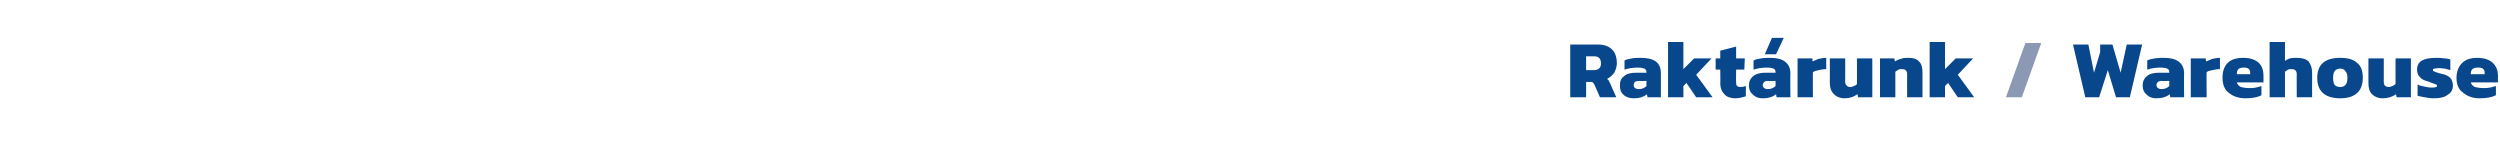 <?xml version="1.0" standalone="no"?><!DOCTYPE svg PUBLIC "-//W3C//DTD SVG 1.1//EN" "http://www.w3.org/Graphics/SVG/1.1/DTD/svg11.dtd"><svg xmlns="http://www.w3.org/2000/svg" version="1.1" width="488.3px" height="30px" viewBox="0 -7 488.3 30" style="top:-7px"><desc>Rakt runk / Warehouse</desc><defs/><g id="Polygon25661"><path d="m404.9 1.7h3l1.1 5.5l1.2-4V1.7h2.4l1.6 5.5l1.2-5.5h3L416 12h-2.7l-1.6-5.3L410 12h-2.7l-2.4-10.3zm16.3 10.5c-.8 0-1.4-.2-1.9-.7c-.5-.4-.8-1-.8-1.8c0-.8.3-1.4.8-1.8c.5-.5 1.4-.7 2.4-.7h2v-.1c0-.3-.1-.6-.4-.7c-.2-.1-.7-.2-1.3-.2c-.9 0-1.7.1-2.6.4V4.8c.4-.2.9-.3 1.5-.4c.6-.1 1.1-.1 1.7-.1c1.3 0 2.2.2 2.9.7c.7.5 1.1 1.3 1.1 2.3c-.05.03 0 4.7 0 4.7h-2.7s-.12-.61-.1-.6c-.6.5-1.5.8-2.6.8zm1-1.8c.6 0 1.1-.2 1.5-.6v-1s-1.47.05-1.5 0c-.3 0-.6.1-.7.2c-.2.2-.3.4-.3.6c0 .5.4.8 1 .8zm5.7-6h2.9s.12.62.1.6c.4-.2.8-.3 1.2-.5c.5-.1 1-.2 1.5-.2v2.2c-.5 0-1 .1-1.5.2c-.5.1-.9.2-1.1.4c-.04-.03 0 4.9 0 4.9h-3.1V4.4zm10.7 7.8c-1.4 0-2.5-.4-3.3-1.1c-.8-.6-1.2-1.6-1.2-2.9c0-1.2.3-2.2 1-2.9c.7-.7 1.7-1 3.1-1c1.2 0 2.2.3 2.9.9c.7.6 1 1.5 1 2.6c.02-.02 0 1.3 0 1.3h-5.2c.1.4.4.7.8.9c.4.1.9.2 1.6.2c.5 0 .9 0 1.3-.1c.5-.1.8-.2 1.1-.3v1.8c-.7.4-1.8.6-3.1.6zm.9-4.7s.03-.3 0-.3c0-.7-.4-1-1.2-1c-.5 0-.9.1-1.1.3c-.2.2-.3.5-.3 1c-.04-.03 2.6 0 2.6 0zm3.8-6.3h3s-.01 3.68 0 3.7c.3-.2.6-.4 1-.5c.4-.1.8-.1 1.3-.1c1 0 1.8.2 2.3.7c.4.5.7 1.2.7 2.2v4.8h-3s-.03-4.54 0-4.5c0-.4-.1-.6-.3-.8c-.1-.1-.4-.2-.7-.2c-.2 0-.5 0-.7.1c-.2.1-.4.3-.6.4c-.01.02 0 5 0 5h-3V1.2zm13.8 11c-3 0-4.5-1.4-4.5-4c0-1.3.4-2.3 1.1-2.9c.8-.7 1.9-1 3.4-1c1.5 0 2.6.3 3.3 1c.8.6 1.1 1.6 1.1 2.9c0 2.6-1.5 4-4.4 4zm0-2.2c.5 0 .8-.2 1-.4c.3-.3.4-.8.4-1.4c0-.6-.1-1-.4-1.3c-.2-.3-.5-.5-1-.5c-.5 0-.9.2-1.1.5c-.2.3-.3.7-.3 1.3c0 .6.1 1.1.3 1.4c.2.2.6.4 1.1.4zm8.3 2.2c-.9 0-1.6-.3-2.1-.8c-.5-.5-.7-1.2-.7-2.2V4.4h3v4.6c0 .3.1.6.2.7c.2.2.5.3.8.3c.2 0 .5-.1.7-.2c.2-.1.4-.2.6-.4c-.02-.01 0-5 0-5h3v7.6h-2.8l-.1-.6c-.7.5-1.6.8-2.6.8zm10 0c-.7 0-1.3-.1-1.8-.2c-.6-.1-1.1-.2-1.4-.3V9.5c.3.2.8.3 1.3.4c.5.1.9.2 1.3.2c.5 0 .8 0 1-.1c.1 0 .2-.1.2-.2c0-.2-.1-.3-.2-.3c-.2-.1-.5-.2-.8-.3l-.8-.3c-.8-.2-1.3-.5-1.6-.9c-.3-.3-.5-.8-.5-1.4c0-1.6 1.2-2.3 3.7-2.3c.5 0 1 0 1.5.1c.5 0 .9.1 1.3.2v2.1l-1.1-.3c-.4 0-.7-.1-1-.1c-.5 0-.8.1-1 .1c-.2 0-.3.1-.3.3c0 .1 0 .2.2.2c.1.1.4.2.7.3l.7.2c.6.1 1.1.3 1.4.5c.3.2.6.5.7.8c.1.2.2.6.2 1c0 .8-.3 1.4-1 1.8c-.6.5-1.5.7-2.7.7zm8.9 0c-1.3 0-2.4-.4-3.2-1.1c-.9-.6-1.3-1.6-1.3-2.9c0-1.2.4-2.2 1.1-2.9c.7-.7 1.7-1 3-1c1.2 0 2.2.3 2.9.9c.7.6 1.1 1.5 1.1 2.6c-.03-.02 0 1.3 0 1.3h-5.3c.1.4.4.7.8.9c.4.1 1 .2 1.7.2c.4 0 .8 0 1.3-.1c.4-.1.8-.2 1.1-.3v1.8c-.8.4-1.8.6-3.2.6zm1-4.7s-.02-.3 0-.3c0-.7-.4-1-1.3-1c-.5 0-.8.1-1.1.3c-.2.2-.3.5-.3 1c0-.03 2.7 0 2.7 0z" stroke="none" fill="#09478c"/></g><g id="Polygon25660"><path d="m395.6 1.4h3.1L394.9 12h-3.1l3.8-10.6z" stroke="none" fill="#8c99b5"/></g><g id="Polygon25659"><path d="m306.7 1.7h5.4c1.2 0 2.1.3 2.8 1c.6.6.9 1.5.9 2.7c0 .6-.2 1.2-.5 1.8c-.4.5-.8.9-1.4 1.2l.3.3l.3.6c-.03 0 1.2 2.7 1.2 2.7h-3.2s-1.07-2.48-1.1-2.5c-.1-.2-.2-.3-.3-.4c-.1-.1-.3-.1-.5-.1h-.8v3h-3.1V1.7zm4.6 5c.5 0 .8-.1 1.1-.4c.2-.2.3-.5.3-.9c0-.9-.4-1.4-1.3-1.4h-1.6v2.7h1.5zm7.8 5.5c-.8 0-1.5-.2-2-.7c-.5-.4-.7-1-.7-1.8c0-.8.2-1.4.8-1.8c.5-.5 1.3-.7 2.4-.7h2s-.04-.14 0-.1c0-.3-.2-.6-.4-.7c-.3-.1-.7-.2-1.3-.2c-.9 0-1.7.1-2.6.4V4.8c.4-.2.9-.3 1.5-.4c.5-.1 1.1-.1 1.7-.1c1.2 0 2.2.2 2.9.7c.7.5 1 1.3 1 2.3c.02.03 0 4.7 0 4.7h-2.6s-.15-.61-.1-.6c-.6.5-1.5.8-2.6.8zm1-1.8c.6 0 1.1-.2 1.5-.6c-.04-.01 0-1 0-1c0 0-1.5.05-1.5 0c-.3 0-.6.1-.8.2c-.1.2-.2.4-.2.6c0 .5.3.8 1 .8zm5.7-9.2h3v5.3l2.1-2.1h3.4l-3 3.2l3.2 4.4h-3.2l-1.9-2.8l-.6.6v2.2h-3V1.2zm13.1 11c-.9 0-1.7-.3-2.1-.8c-.5-.5-.8-1.2-.8-2.1c.05.01 0-2.7 0-2.7h-.9V4.4h.9V2.9l3.1-.8v2.3h1.7l-.1 2.2h-1.6s-.04 2.49 0 2.5c0 .3 0 .5.2.7c.1.1.4.2.7.2c.3 0 .7-.1 1-.2v2c-.6.2-1.3.4-2.1.4zM346.1.4h2.3l-1.5 3.2h-2.2l1.4-3.2zm-1.8 11.8c-.8 0-1.4-.2-1.9-.7c-.5-.4-.8-1-.8-1.8c0-.8.3-1.4.8-1.8c.6-.5 1.4-.7 2.4-.7h2v-.1c0-.3-.1-.6-.4-.7c-.2-.1-.7-.2-1.3-.2c-.8 0-1.7.1-2.6.4V4.8c.4-.2.9-.3 1.5-.4c.6-.1 1.2-.1 1.7-.1c1.3 0 2.2.2 2.9.7c.7.5 1.1 1.3 1.1 2.3c-.04.03 0 4.7 0 4.7H347l-.1-.6c-.6.5-1.4.8-2.6.8zm1-1.8c.6 0 1.1-.2 1.5-.6v-1s-1.46.05-1.5 0c-.3 0-.6.1-.7.2c-.2.2-.3.4-.3.6c0 .5.4.8 1 .8zm5.8-6h2.9s.03.62 0 .6c.4-.2.8-.3 1.2-.5c.5-.1 1-.2 1.5-.2v2.2c-.5 0-1 .1-1.5.2c-.5.1-.8.2-1.1.4c-.04-.03 0 4.9 0 4.9h-3V4.4zm9.2 7.8c-.9 0-1.6-.3-2.1-.8c-.5-.5-.8-1.2-.8-2.2c.02 0 0-4.8 0-4.8h3s.03 4.56 0 4.6c0 .3.1.6.3.7c.1.2.4.3.7.3c.3 0 .5-.1.7-.2c.3-.1.5-.2.6-.4c.02-.01 0-5 0-5h3v7.6h-2.8s-.07-.58-.1-.6c-.7.5-1.5.8-2.5.8zm6.9-7.8h2.8s.08.59.1.6c.3-.2.7-.4 1.2-.5c.4-.2.9-.2 1.5-.2c.9 0 1.6.2 2 .7c.5.4.7 1.2.7 2.1v4.9h-3s-.02-4.56 0-4.6c0-.3-.1-.5-.3-.7c-.1-.1-.4-.2-.7-.2c-.3 0-.5 0-.7.1c-.2.1-.4.3-.6.4c-.01.02 0 5 0 5h-3V4.4zm9.7-3.2h3v5.3l2.1-2.1h3.4l-3 3.2l3.2 4.4h-3.2l-1.9-2.8l-.6.6v2.2h-3V1.2z" stroke="none" fill="#09478c"/></g></svg>